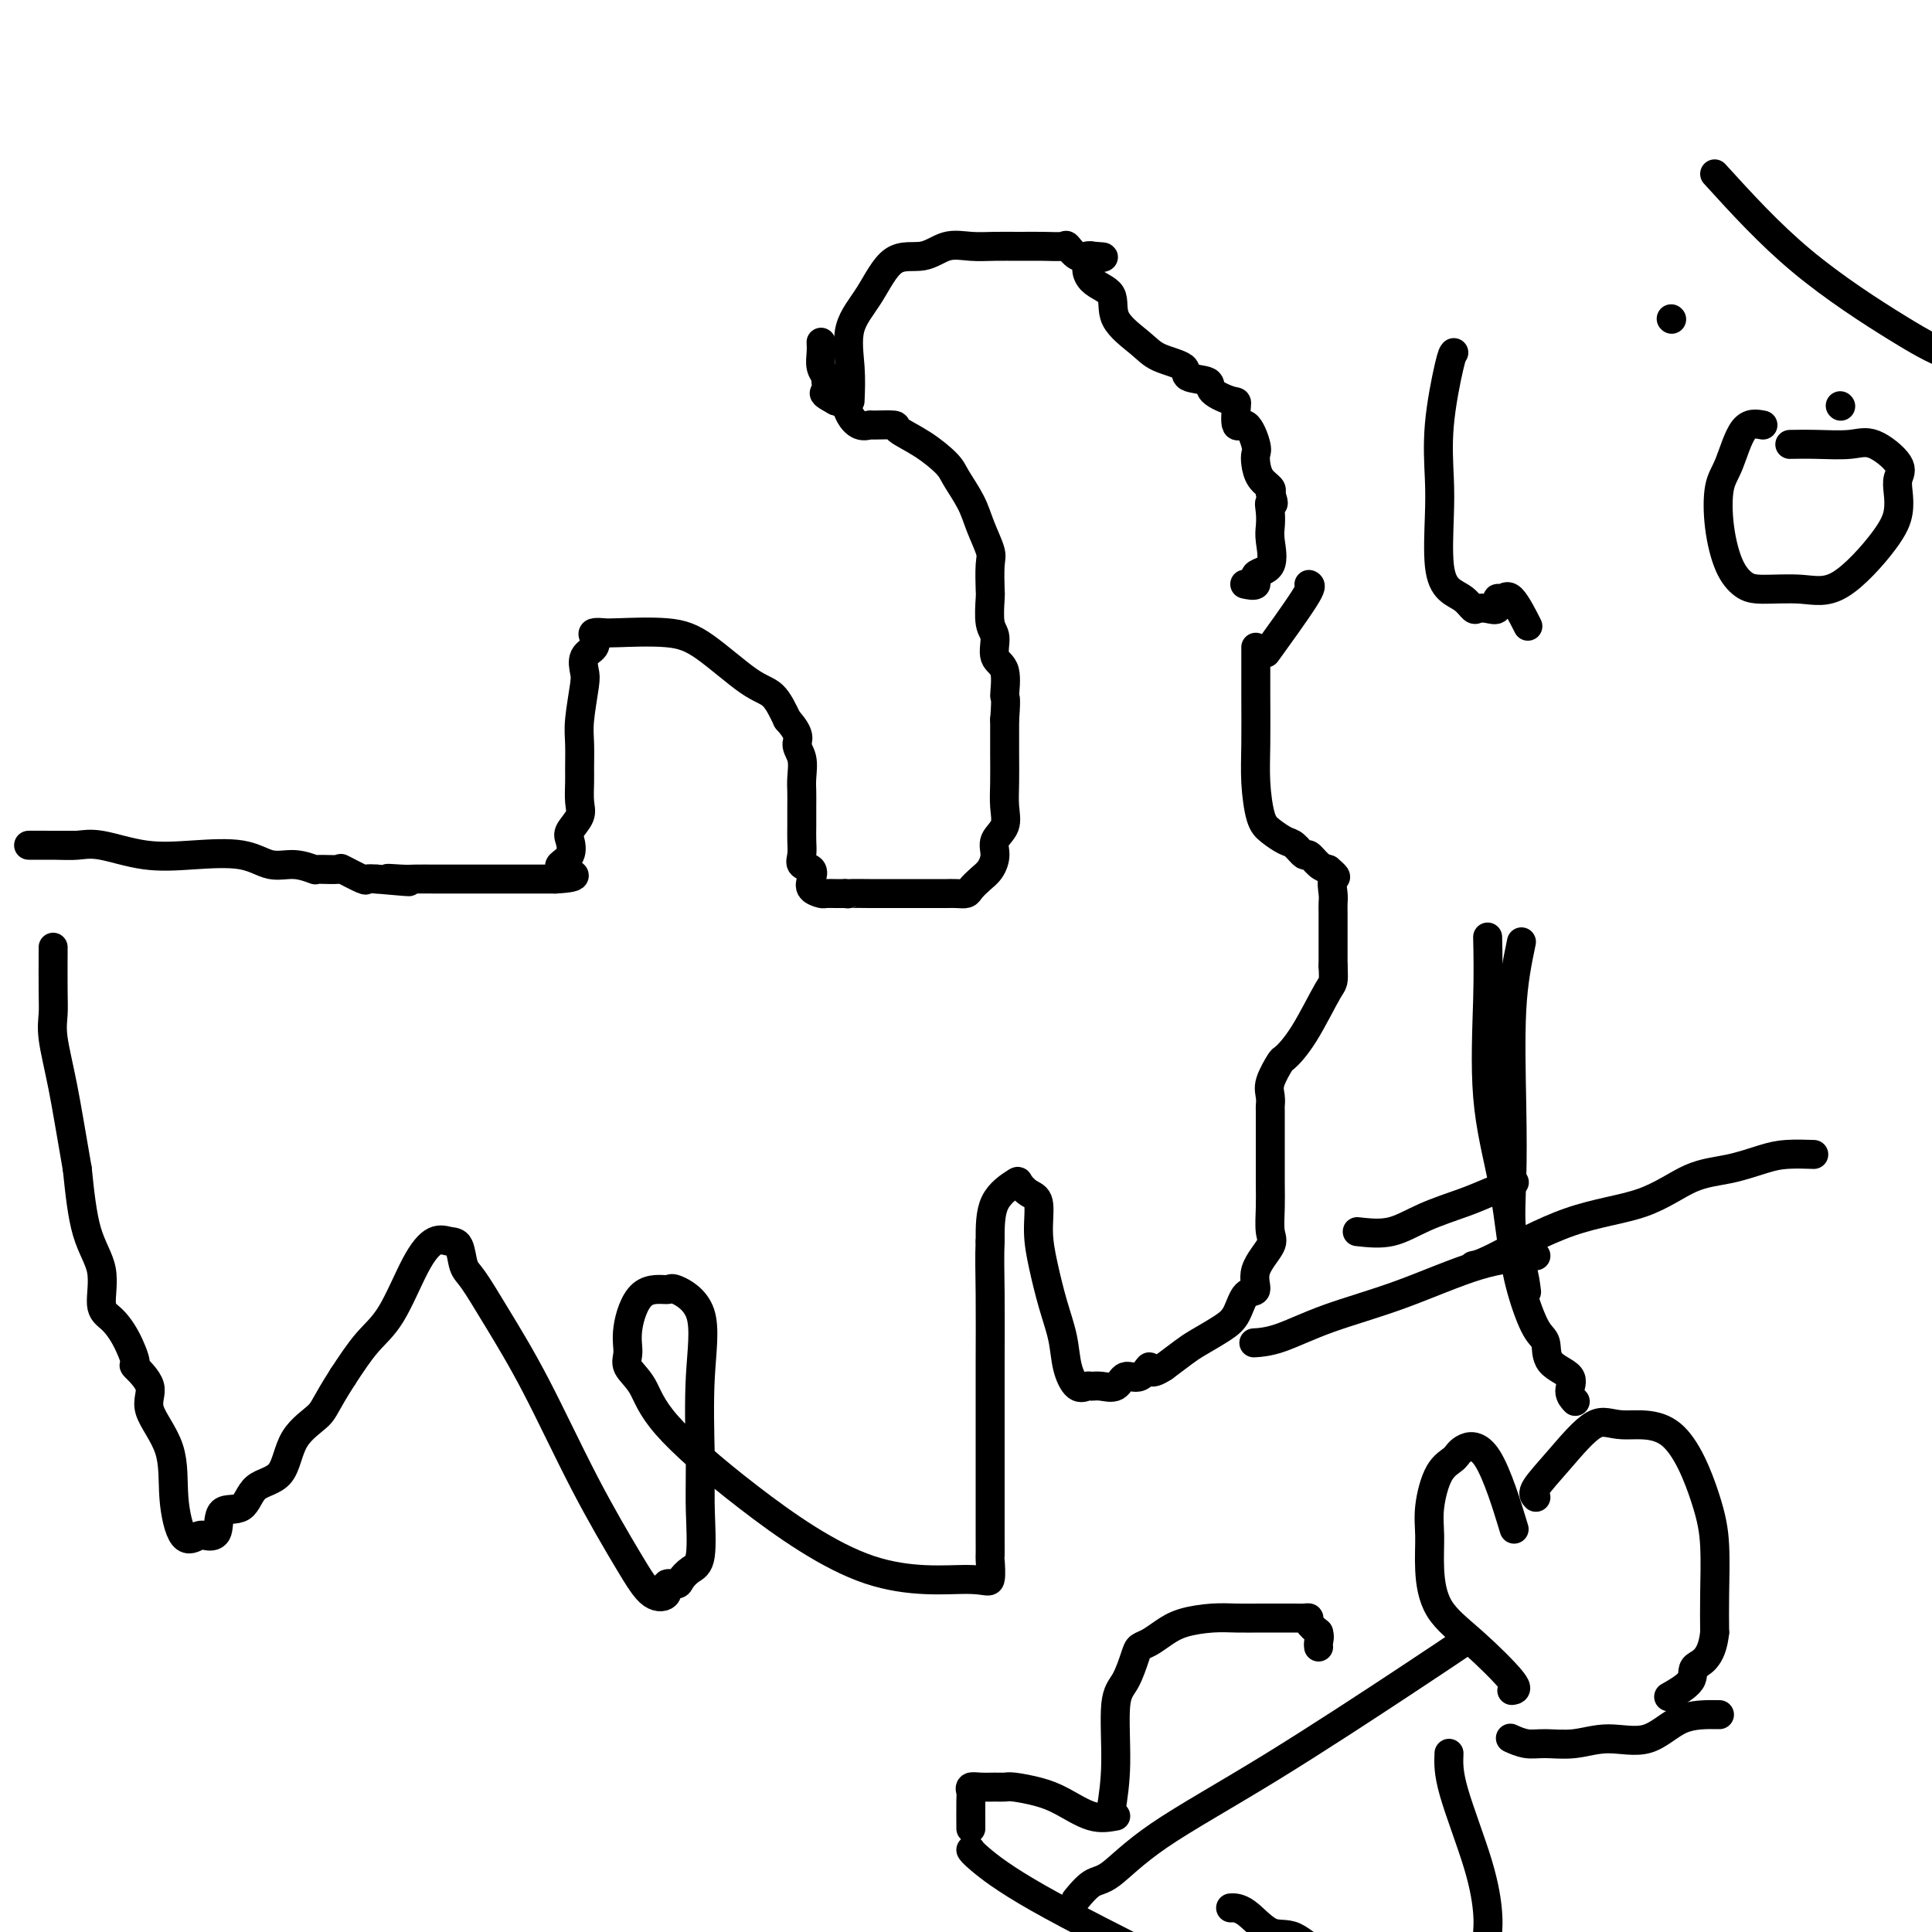<svg viewBox='0 0 400 400' version='1.1' xmlns='http://www.w3.org/2000/svg' xmlns:xlink='http://www.w3.org/1999/xlink'><g fill='none' stroke='#000000' stroke-width='6' stroke-linecap='round' stroke-linejoin='round'><path d='M16,175c-4.667,0.004 -9.333,0.009 -10,0c-0.667,-0.009 2.666,-0.030 5,0c2.334,0.030 3.670,0.111 5,0c1.330,-0.111 2.655,-0.414 5,0c2.345,0.414 5.711,1.546 9,2c3.289,0.454 6.500,0.231 10,0c3.500,-0.231 7.288,-0.468 10,0c2.712,0.468 4.350,1.643 6,2c1.650,0.357 3.314,-0.102 5,0c1.686,0.102 3.394,0.767 4,1c0.606,0.233 0.108,0.034 1,0c0.892,-0.034 3.173,0.096 4,0c0.827,-0.096 0.201,-0.417 1,0c0.799,0.417 3.023,1.574 4,2c0.977,0.426 0.708,0.122 1,0c0.292,-0.122 1.146,-0.061 2,0'/><path d='M78,182c11.730,1.083 5.055,0.290 3,0c-2.055,-0.290 0.511,-0.078 2,0c1.489,0.078 1.903,0.021 3,0c1.097,-0.021 2.878,-0.006 4,0c1.122,0.006 1.586,0.001 3,0c1.414,-0.001 3.779,-0.000 5,0c1.221,0.000 1.300,0.000 2,0c0.700,-0.000 2.023,-0.000 3,0c0.977,0.000 1.609,0.000 2,0c0.391,-0.000 0.542,-0.000 1,0c0.458,0.000 1.225,0.000 2,0c0.775,-0.000 1.558,-0.000 2,0c0.442,0.000 0.542,0.000 1,0c0.458,-0.000 1.274,-0.000 2,0c0.726,0.000 1.363,0.000 2,0'/><path d='M115,182c6.333,-0.333 3.667,-1.167 1,-2'/><path d='M116,180c0.036,-0.457 -0.375,-0.601 0,-1c0.375,-0.399 1.536,-1.053 2,-2c0.464,-0.947 0.229,-2.186 0,-3c-0.229,-0.814 -0.454,-1.202 0,-2c0.454,-0.798 1.586,-2.005 2,-3c0.414,-0.995 0.110,-1.778 0,-3c-0.110,-1.222 -0.026,-2.884 0,-4c0.026,-1.116 -0.007,-1.687 0,-3c0.007,-1.313 0.052,-3.367 0,-5c-0.052,-1.633 -0.203,-2.846 0,-5c0.203,-2.154 0.759,-5.249 1,-7c0.241,-1.751 0.168,-2.158 0,-3c-0.168,-0.842 -0.431,-2.121 0,-3c0.431,-0.879 1.554,-1.360 2,-2c0.446,-0.640 0.214,-1.441 0,-2c-0.214,-0.559 -0.411,-0.877 0,-1c0.411,-0.123 1.428,-0.051 2,0c0.572,0.051 0.698,0.080 3,0c2.302,-0.080 6.780,-0.270 10,0c3.220,0.270 5.183,1.000 8,3c2.817,2.000 6.489,5.269 9,7c2.511,1.731 3.860,1.923 5,3c1.140,1.077 2.070,3.038 3,5'/><path d='M163,149c3.022,3.325 2.078,4.139 2,5c-0.078,0.861 0.711,1.770 1,3c0.289,1.230 0.077,2.779 0,4c-0.077,1.221 -0.020,2.112 0,3c0.020,0.888 0.003,1.772 0,3c-0.003,1.228 0.006,2.801 0,4c-0.006,1.199 -0.029,2.026 0,3c0.029,0.974 0.111,2.096 0,3c-0.111,0.904 -0.415,1.591 0,2c0.415,0.409 1.549,0.540 2,1c0.451,0.460 0.218,1.248 0,2c-0.218,0.752 -0.420,1.470 0,2c0.420,0.530 1.463,0.874 2,1c0.537,0.126 0.568,0.034 1,0c0.432,-0.034 1.266,-0.010 2,0c0.734,0.010 1.367,0.005 2,0'/><path d='M175,185c1.077,0.155 0.268,0.041 1,0c0.732,-0.041 3.005,-0.011 4,0c0.995,0.011 0.713,0.003 1,0c0.287,-0.003 1.145,-0.001 2,0c0.855,0.001 1.708,0.000 2,0c0.292,-0.000 0.024,-0.000 1,0c0.976,0.000 3.195,-0.000 4,0c0.805,0.000 0.194,0.001 1,0c0.806,-0.001 3.027,-0.002 4,0c0.973,0.002 0.697,0.009 1,0c0.303,-0.009 1.184,-0.032 2,0c0.816,0.032 1.568,0.119 2,0c0.432,-0.119 0.545,-0.444 1,-1c0.455,-0.556 1.254,-1.345 2,-2c0.746,-0.655 1.440,-1.178 2,-2c0.560,-0.822 0.987,-1.944 1,-3c0.013,-1.056 -0.389,-2.048 0,-3c0.389,-0.952 1.568,-1.866 2,-3c0.432,-1.134 0.116,-2.490 0,-4c-0.116,-1.510 -0.031,-3.176 0,-5c0.031,-1.824 0.009,-3.807 0,-6c-0.009,-2.193 -0.004,-4.597 0,-7'/><path d='M208,149c0.430,-5.658 0.006,-4.303 0,-5c-0.006,-0.697 0.405,-3.444 0,-5c-0.405,-1.556 -1.625,-1.919 -2,-3c-0.375,-1.081 0.095,-2.881 0,-4c-0.095,-1.119 -0.756,-1.557 -1,-3c-0.244,-1.443 -0.072,-3.890 0,-5c0.072,-1.110 0.043,-0.882 0,-2c-0.043,-1.118 -0.099,-3.580 0,-5c0.099,-1.420 0.352,-1.796 0,-3c-0.352,-1.204 -1.309,-3.235 -2,-5c-0.691,-1.765 -1.114,-3.264 -2,-5c-0.886,-1.736 -2.233,-3.709 -3,-5c-0.767,-1.291 -0.952,-1.901 -2,-3c-1.048,-1.099 -2.959,-2.687 -5,-4c-2.041,-1.313 -4.213,-2.350 -5,-3c-0.787,-0.650 -0.190,-0.912 -1,-1c-0.810,-0.088 -3.028,-0.002 -4,0c-0.972,0.002 -0.697,-0.080 -1,0c-0.303,0.080 -1.184,0.320 -2,0c-0.816,-0.320 -1.566,-1.202 -2,-2c-0.434,-0.798 -0.553,-1.514 -1,-2c-0.447,-0.486 -1.224,-0.743 -2,-1'/><path d='M173,83c-3.233,-1.734 -2.316,-1.570 -2,-2c0.316,-0.430 0.032,-1.453 0,-2c-0.032,-0.547 0.188,-0.616 0,-1c-0.188,-0.384 -0.782,-1.082 -1,-2c-0.218,-0.918 -0.059,-2.055 0,-3c0.059,-0.945 0.017,-1.699 0,-2c-0.017,-0.301 -0.008,-0.151 0,0'/><path d='M176,83c0.091,-2.209 0.183,-4.418 0,-7c-0.183,-2.582 -0.640,-5.537 0,-8c0.640,-2.463 2.379,-4.436 4,-7c1.621,-2.564 3.125,-5.720 5,-7c1.875,-1.280 4.121,-0.683 6,-1c1.879,-0.317 3.390,-1.549 5,-2c1.610,-0.451 3.318,-0.120 5,0c1.682,0.120 3.339,0.030 5,0c1.661,-0.030 3.326,-0.001 5,0c1.674,0.001 3.355,-0.028 5,0c1.645,0.028 3.253,0.112 4,0c0.747,-0.112 0.633,-0.422 1,0c0.367,0.422 1.214,1.575 2,2c0.786,0.425 1.510,0.121 2,0c0.490,-0.121 0.745,-0.061 1,0'/><path d='M226,53c4.707,0.325 1.473,0.138 0,1c-1.473,0.862 -1.187,2.773 0,4c1.187,1.227 3.276,1.770 4,3c0.724,1.230 0.085,3.145 1,5c0.915,1.855 3.385,3.648 5,5c1.615,1.352 2.377,2.263 4,3c1.623,0.737 4.109,1.301 5,2c0.891,0.699 0.187,1.532 1,2c0.813,0.468 3.145,0.572 4,1c0.855,0.428 0.235,1.179 1,2c0.765,0.821 2.916,1.712 4,2c1.084,0.288 1.099,-0.025 1,1c-0.099,1.025 -0.314,3.390 0,4c0.314,0.610 1.158,-0.535 2,0c0.842,0.535 1.683,2.749 2,4c0.317,1.251 0.110,1.540 0,2c-0.110,0.460 -0.122,1.092 0,2c0.122,0.908 0.379,2.090 1,3c0.621,0.910 1.606,1.546 2,2c0.394,0.454 0.197,0.727 0,1'/><path d='M263,102c1.239,3.312 0.335,2.092 0,2c-0.335,-0.092 -0.102,0.944 0,2c0.102,1.056 0.071,2.133 0,3c-0.071,0.867 -0.184,1.525 0,3c0.184,1.475 0.665,3.768 0,5c-0.665,1.232 -2.477,1.402 -3,2c-0.523,0.598 0.244,1.622 0,2c-0.244,0.378 -1.498,0.108 -2,0c-0.502,-0.108 -0.251,-0.054 0,0'/><path d='M271,121c0.356,0.156 0.711,0.311 -1,3c-1.711,2.689 -5.489,7.911 -7,10c-1.511,2.089 -0.756,1.044 0,0'/><path d='M260,134c-0.005,3.285 -0.011,6.571 0,10c0.011,3.429 0.037,7.003 0,10c-0.037,2.997 -0.138,5.418 0,8c0.138,2.582 0.513,5.327 1,7c0.487,1.673 1.085,2.275 2,3c0.915,0.725 2.146,1.574 3,2c0.854,0.426 1.331,0.429 2,1c0.669,0.571 1.530,1.710 2,2c0.470,0.290 0.550,-0.268 1,0c0.450,0.268 1.272,1.362 2,2c0.728,0.638 1.364,0.819 2,1'/><path d='M275,180c2.392,1.997 1.373,1.490 1,2c-0.373,0.510 -0.100,2.037 0,3c0.100,0.963 0.027,1.361 0,2c-0.027,0.639 -0.007,1.518 0,2c0.007,0.482 0.002,0.565 0,1c-0.002,0.435 -0.001,1.222 0,2c0.001,0.778 0.000,1.549 0,2c-0.000,0.451 -0.000,0.583 0,1c0.000,0.417 0.000,1.119 0,2c-0.000,0.881 -0.000,1.940 0,3'/><path d='M276,200c0.169,3.761 0.090,3.164 -1,5c-1.090,1.836 -3.192,6.105 -5,9c-1.808,2.895 -3.322,4.415 -4,5c-0.678,0.585 -0.522,0.234 -1,1c-0.478,0.766 -1.592,2.649 -2,4c-0.408,1.351 -0.109,2.172 0,3c0.109,0.828 0.029,1.665 0,2c-0.029,0.335 -0.008,0.168 0,1c0.008,0.832 0.002,2.664 0,4c-0.002,1.336 -0.001,2.175 0,3c0.001,0.825 0.004,1.636 0,3c-0.004,1.364 -0.013,3.280 0,5c0.013,1.720 0.047,3.243 0,5c-0.047,1.757 -0.176,3.750 0,5c0.176,1.250 0.658,1.759 0,3c-0.658,1.241 -2.456,3.213 -3,5c-0.544,1.787 0.167,3.389 0,4c-0.167,0.611 -1.212,0.232 -2,1c-0.788,0.768 -1.319,2.684 -2,4c-0.681,1.316 -1.512,2.033 -3,3c-1.488,0.967 -3.631,2.183 -5,3c-1.369,0.817 -1.962,1.233 -3,2c-1.038,0.767 -2.519,1.883 -4,3'/><path d='M241,283c-3.540,2.345 -2.891,0.208 -3,0c-0.109,-0.208 -0.975,1.514 -2,2c-1.025,0.486 -2.210,-0.263 -3,0c-0.790,0.263 -1.184,1.537 -2,2c-0.816,0.463 -2.054,0.114 -3,0c-0.946,-0.114 -1.601,0.009 -2,0c-0.399,-0.009 -0.544,-0.148 -1,0c-0.456,0.148 -1.225,0.583 -2,0c-0.775,-0.583 -1.557,-2.183 -2,-4c-0.443,-1.817 -0.548,-3.849 -1,-6c-0.452,-2.151 -1.251,-4.421 -2,-7c-0.749,-2.579 -1.448,-5.469 -2,-8c-0.552,-2.531 -0.957,-4.705 -1,-7c-0.043,-2.295 0.276,-4.711 0,-6c-0.276,-1.289 -1.146,-1.450 -2,-2c-0.854,-0.550 -1.693,-1.488 -2,-2c-0.307,-0.512 -0.083,-0.600 -1,0c-0.917,0.600 -2.976,1.886 -4,4c-1.024,2.114 -1.012,5.057 -1,8'/><path d='M205,257c-0.155,3.014 -0.041,6.549 0,11c0.041,4.451 0.011,9.816 0,14c-0.011,4.184 -0.003,7.185 0,11c0.003,3.815 0.000,8.444 0,12c-0.000,3.556 0.001,6.040 0,8c-0.001,1.960 -0.005,3.396 0,5c0.005,1.604 0.017,3.376 0,4c-0.017,0.624 -0.064,0.099 0,1c0.064,0.901 0.239,3.226 0,4c-0.239,0.774 -0.892,-0.004 -5,0c-4.108,0.004 -11.673,0.791 -20,-2c-8.327,-2.791 -17.418,-9.158 -25,-15c-7.582,-5.842 -13.655,-11.157 -17,-15c-3.345,-3.843 -3.962,-6.214 -5,-8c-1.038,-1.786 -2.498,-2.986 -3,-4c-0.502,-1.014 -0.045,-1.844 0,-3c0.045,-1.156 -0.323,-2.640 0,-5c0.323,-2.360 1.337,-5.595 3,-7c1.663,-1.405 3.976,-0.979 5,-1c1.024,-0.021 0.759,-0.490 2,0c1.241,0.490 3.988,1.940 5,5c1.012,3.060 0.289,7.732 0,13c-0.289,5.268 -0.145,11.134 0,17'/><path d='M145,302c-0.024,6.628 -0.085,8.197 0,11c0.085,2.803 0.316,6.840 0,9c-0.316,2.160 -1.179,2.442 -2,3c-0.821,0.558 -1.601,1.393 -2,2c-0.399,0.607 -0.416,0.985 -1,1c-0.584,0.015 -1.733,-0.333 -2,0c-0.267,0.333 0.350,1.347 0,2c-0.350,0.653 -1.667,0.943 -3,0c-1.333,-0.943 -2.682,-3.121 -5,-7c-2.318,-3.879 -5.605,-9.460 -9,-16c-3.395,-6.540 -6.898,-14.040 -10,-20c-3.102,-5.960 -5.803,-10.381 -8,-14c-2.197,-3.619 -3.889,-6.437 -5,-8c-1.111,-1.563 -1.640,-1.873 -2,-3c-0.360,-1.127 -0.553,-3.071 -1,-4c-0.447,-0.929 -1.150,-0.842 -2,-1c-0.850,-0.158 -1.846,-0.562 -3,0c-1.154,0.562 -2.464,2.089 -4,5c-1.536,2.911 -3.298,7.207 -5,10c-1.702,2.793 -3.343,4.084 -5,6c-1.657,1.916 -3.328,4.458 -5,7'/><path d='M71,285c-3.798,5.946 -3.792,6.810 -5,8c-1.208,1.190 -3.631,2.708 -5,5c-1.369,2.292 -1.686,5.360 -3,7c-1.314,1.640 -3.626,1.851 -5,3c-1.374,1.149 -1.809,3.234 -3,4c-1.191,0.766 -3.137,0.211 -4,1c-0.863,0.789 -0.641,2.921 -1,4c-0.359,1.079 -1.297,1.103 -2,1c-0.703,-0.103 -1.171,-0.333 -2,0c-0.829,0.333 -2.019,1.231 -3,0c-0.981,-1.231 -1.753,-4.590 -2,-8c-0.247,-3.410 0.030,-6.871 -1,-10c-1.030,-3.129 -3.367,-5.925 -4,-8c-0.633,-2.075 0.438,-3.427 0,-5c-0.438,-1.573 -2.385,-3.366 -3,-4c-0.615,-0.634 0.100,-0.110 0,-1c-0.100,-0.890 -1.017,-3.193 -2,-5c-0.983,-1.807 -2.031,-3.117 -3,-4c-0.969,-0.883 -1.858,-1.340 -2,-3c-0.142,-1.660 0.462,-4.524 0,-7c-0.462,-2.476 -1.989,-4.565 -3,-8c-1.011,-3.435 -1.505,-8.218 -2,-13'/><path d='M16,242c-1.332,-7.644 -2.161,-12.754 -3,-17c-0.839,-4.246 -1.689,-7.630 -2,-10c-0.311,-2.370 -0.083,-3.728 0,-5c0.083,-1.272 0.022,-2.458 0,-5c-0.022,-2.542 -0.006,-6.441 0,-8c0.006,-1.559 0.003,-0.780 0,0'/><path d='M301,73c-0.197,0.197 -0.394,0.394 -1,3c-0.606,2.606 -1.622,7.622 -2,12c-0.378,4.378 -0.120,8.117 0,11c0.120,2.883 0.102,4.910 0,8c-0.102,3.090 -0.288,7.245 0,10c0.288,2.755 1.049,4.111 2,5c0.951,0.889 2.091,1.312 3,2c0.909,0.688 1.588,1.640 2,2c0.412,0.360 0.558,0.126 1,0c0.442,-0.126 1.181,-0.144 2,0c0.819,0.144 1.719,0.449 2,0c0.281,-0.449 -0.057,-1.654 0,-2c0.057,-0.346 0.510,0.165 1,0c0.490,-0.165 1.016,-1.006 2,0c0.984,1.006 2.424,3.859 3,5c0.576,1.141 0.288,0.571 0,0'/><path d='M365,88c-1.409,-0.268 -2.817,-0.536 -4,1c-1.183,1.536 -2.140,4.877 -3,7c-0.860,2.123 -1.623,3.028 -2,5c-0.377,1.972 -0.368,5.011 0,8c0.368,2.989 1.094,5.929 2,8c0.906,2.071 1.993,3.272 3,4c1.007,0.728 1.934,0.982 4,1c2.066,0.018 5.272,-0.200 8,0c2.728,0.200 4.979,0.819 8,-1c3.021,-1.819 6.814,-6.074 9,-9c2.186,-2.926 2.767,-4.522 3,-6c0.233,-1.478 0.120,-2.837 0,-4c-0.120,-1.163 -0.246,-2.130 0,-3c0.246,-0.870 0.864,-1.645 0,-3c-0.864,-1.355 -3.209,-3.291 -5,-4c-1.791,-0.709 -3.026,-0.190 -5,0c-1.974,0.190 -4.685,0.051 -7,0c-2.315,-0.051 -4.233,-0.015 -5,0c-0.767,0.015 -0.384,0.007 0,0'/><path d='M346,66c0.000,0.000 0.100,0.100 0.1,0.1'/><path d='M381,84c0.000,0.000 0.100,0.100 0.1,0.1'/><path d='M355,36c5.639,6.194 11.278,12.389 18,18c6.722,5.611 14.528,10.639 20,14c5.472,3.361 8.611,5.056 12,6c3.389,0.944 7.028,1.139 11,2c3.972,0.861 8.278,2.389 10,3c1.722,0.611 0.861,0.306 0,0'/><path d='M230,375c0.468,-2.983 0.937,-5.965 1,-10c0.063,-4.035 -0.279,-9.122 0,-12c0.279,-2.878 1.180,-3.548 2,-5c0.820,-1.452 1.561,-3.688 2,-5c0.439,-1.312 0.577,-1.700 1,-2c0.423,-0.300 1.129,-0.511 2,-1c0.871,-0.489 1.905,-1.255 3,-2c1.095,-0.745 2.250,-1.467 4,-2c1.750,-0.533 4.097,-0.875 6,-1c1.903,-0.125 3.364,-0.033 5,0c1.636,0.033 3.448,0.008 5,0c1.552,-0.008 2.845,-0.000 4,0c1.155,0.000 2.171,-0.008 3,0c0.829,0.008 1.470,0.033 2,0c0.530,-0.033 0.951,-0.124 1,0c0.049,0.124 -0.272,0.464 0,1c0.272,0.536 1.136,1.268 2,2'/><path d='M273,338c0.310,0.857 0.083,1.500 0,2c-0.083,0.500 -0.024,0.857 0,1c0.024,0.143 0.012,0.071 0,0'/><path d='M303,340c-2.524,1.705 -5.049,3.410 -12,8c-6.951,4.590 -18.329,12.064 -28,18c-9.671,5.936 -17.636,10.334 -23,14c-5.364,3.666 -8.129,6.601 -10,8c-1.871,1.399 -2.850,1.261 -4,2c-1.150,0.739 -2.471,2.354 -3,3c-0.529,0.646 -0.264,0.323 0,0'/><path d='M300,363c-0.083,1.959 -0.166,3.918 1,8c1.166,4.082 3.581,10.289 5,15c1.419,4.711 1.842,7.928 2,10c0.158,2.072 0.050,3.000 0,4c-0.050,1.000 -0.042,2.071 0,3c0.042,0.929 0.116,1.717 0,2c-0.116,0.283 -0.424,0.061 -2,0c-1.576,-0.061 -4.419,0.040 -8,0c-3.581,-0.040 -7.900,-0.221 -12,0c-4.100,0.221 -7.982,0.844 -11,0c-3.018,-0.844 -5.173,-3.154 -7,-4c-1.827,-0.846 -3.325,-0.227 -5,-1c-1.675,-0.773 -3.528,-2.939 -5,-4c-1.472,-1.061 -2.563,-1.017 -3,-1c-0.437,0.017 -0.218,0.009 0,0'/><path d='M313,350c0.710,-0.099 1.420,-0.199 0,-2c-1.420,-1.801 -4.970,-5.304 -8,-8c-3.030,-2.696 -5.539,-4.585 -7,-7c-1.461,-2.415 -1.873,-5.357 -2,-8c-0.127,-2.643 0.033,-4.987 0,-7c-0.033,-2.013 -0.258,-3.693 0,-6c0.258,-2.307 0.998,-5.239 2,-7c1.002,-1.761 2.266,-2.350 3,-3c0.734,-0.650 0.939,-1.360 2,-2c1.061,-0.640 2.978,-1.211 5,2c2.022,3.211 4.149,10.203 5,13c0.851,2.797 0.425,1.398 0,0'/><path d='M318,310c-0.385,-0.380 -0.769,-0.760 0,-2c0.769,-1.240 2.692,-3.338 5,-6c2.308,-2.662 5.000,-5.886 7,-7c2.000,-1.114 3.306,-0.117 6,0c2.694,0.117 6.774,-0.645 10,2c3.226,2.645 5.597,8.699 7,13c1.403,4.301 1.839,6.850 2,10c0.161,3.150 0.046,6.900 0,10c-0.046,3.100 -0.023,5.550 0,8'/><path d='M355,338c-0.600,5.783 -3.099,6.241 -4,7c-0.901,0.759 -0.204,1.820 -1,3c-0.796,1.180 -3.085,2.480 -4,3c-0.915,0.520 -0.458,0.260 0,0'/><path d='M356,355c-2.785,-0.039 -5.571,-0.077 -8,1c-2.429,1.077 -4.502,3.270 -7,4c-2.498,0.730 -5.423,-0.004 -8,0c-2.577,0.004 -4.807,0.747 -7,1c-2.193,0.253 -4.351,0.016 -6,0c-1.649,-0.016 -2.790,0.188 -4,0c-1.210,-0.188 -2.489,-0.768 -3,-1c-0.511,-0.232 -0.256,-0.116 0,0'/><path d='M231,376c-1.548,0.287 -3.097,0.574 -5,0c-1.903,-0.574 -4.161,-2.010 -6,-3c-1.839,-0.990 -3.258,-1.533 -5,-2c-1.742,-0.467 -3.805,-0.858 -5,-1c-1.195,-0.142 -1.522,-0.035 -2,0c-0.478,0.035 -1.109,-0.002 -2,0c-0.891,0.002 -2.043,0.044 -3,0c-0.957,-0.044 -1.721,-0.172 -2,0c-0.279,0.172 -0.075,0.644 0,1c0.075,0.356 0.020,0.596 0,2c-0.020,1.404 -0.006,3.973 0,5c0.006,1.027 0.003,0.514 0,0'/><path d='M201,383c0.173,0.298 0.345,0.595 2,2c1.655,1.405 4.792,3.917 12,8c7.208,4.083 18.488,9.738 23,12c4.512,2.262 2.256,1.131 0,0'/><path d='M315,195c-0.842,4.030 -1.683,8.060 -2,14c-0.317,5.940 -0.109,13.788 0,20c0.109,6.212 0.120,10.786 0,15c-0.120,4.214 -0.372,8.068 0,11c0.372,2.932 1.370,4.943 2,7c0.630,2.057 0.894,4.159 1,5c0.106,0.841 0.053,0.420 0,0'/><path d='M281,255c2.379,0.261 4.757,0.521 7,0c2.243,-0.521 4.350,-1.825 7,-3c2.650,-1.175 5.844,-2.222 8,-3c2.156,-0.778 3.273,-1.286 5,-2c1.727,-0.714 4.065,-1.632 5,-2c0.935,-0.368 0.468,-0.184 0,0'/><path d='M305,262c0.802,-0.137 1.605,-0.273 5,-2c3.395,-1.727 9.384,-5.044 15,-7c5.616,-1.956 10.860,-2.552 15,-4c4.140,-1.448 7.177,-3.747 10,-5c2.823,-1.253 5.433,-1.460 8,-2c2.567,-0.540 5.090,-1.413 7,-2c1.910,-0.587 3.207,-0.889 5,-1c1.793,-0.111 4.084,-0.032 5,0c0.916,0.032 0.458,0.016 0,0'/><path d='M308,194c0.078,3.657 0.155,7.314 0,13c-0.155,5.686 -0.544,13.400 0,20c0.544,6.600 2.020,12.084 3,17c0.980,4.916 1.464,9.263 2,13c0.536,3.737 1.126,6.863 2,10c0.874,3.137 2.033,6.286 3,8c0.967,1.714 1.741,1.994 2,3c0.259,1.006 0.003,2.739 1,4c0.997,1.261 3.247,2.049 4,3c0.753,0.951 0.011,2.064 0,3c-0.011,0.936 0.711,1.696 1,2c0.289,0.304 0.144,0.152 0,0'/><path d='M318,260c-3.644,0.287 -7.289,0.574 -12,2c-4.711,1.426 -10.489,3.990 -16,6c-5.511,2.010 -10.756,3.467 -15,5c-4.244,1.533 -7.489,3.144 -10,4c-2.511,0.856 -4.289,0.959 -5,1c-0.711,0.041 -0.356,0.021 0,0'/></g>
</svg>